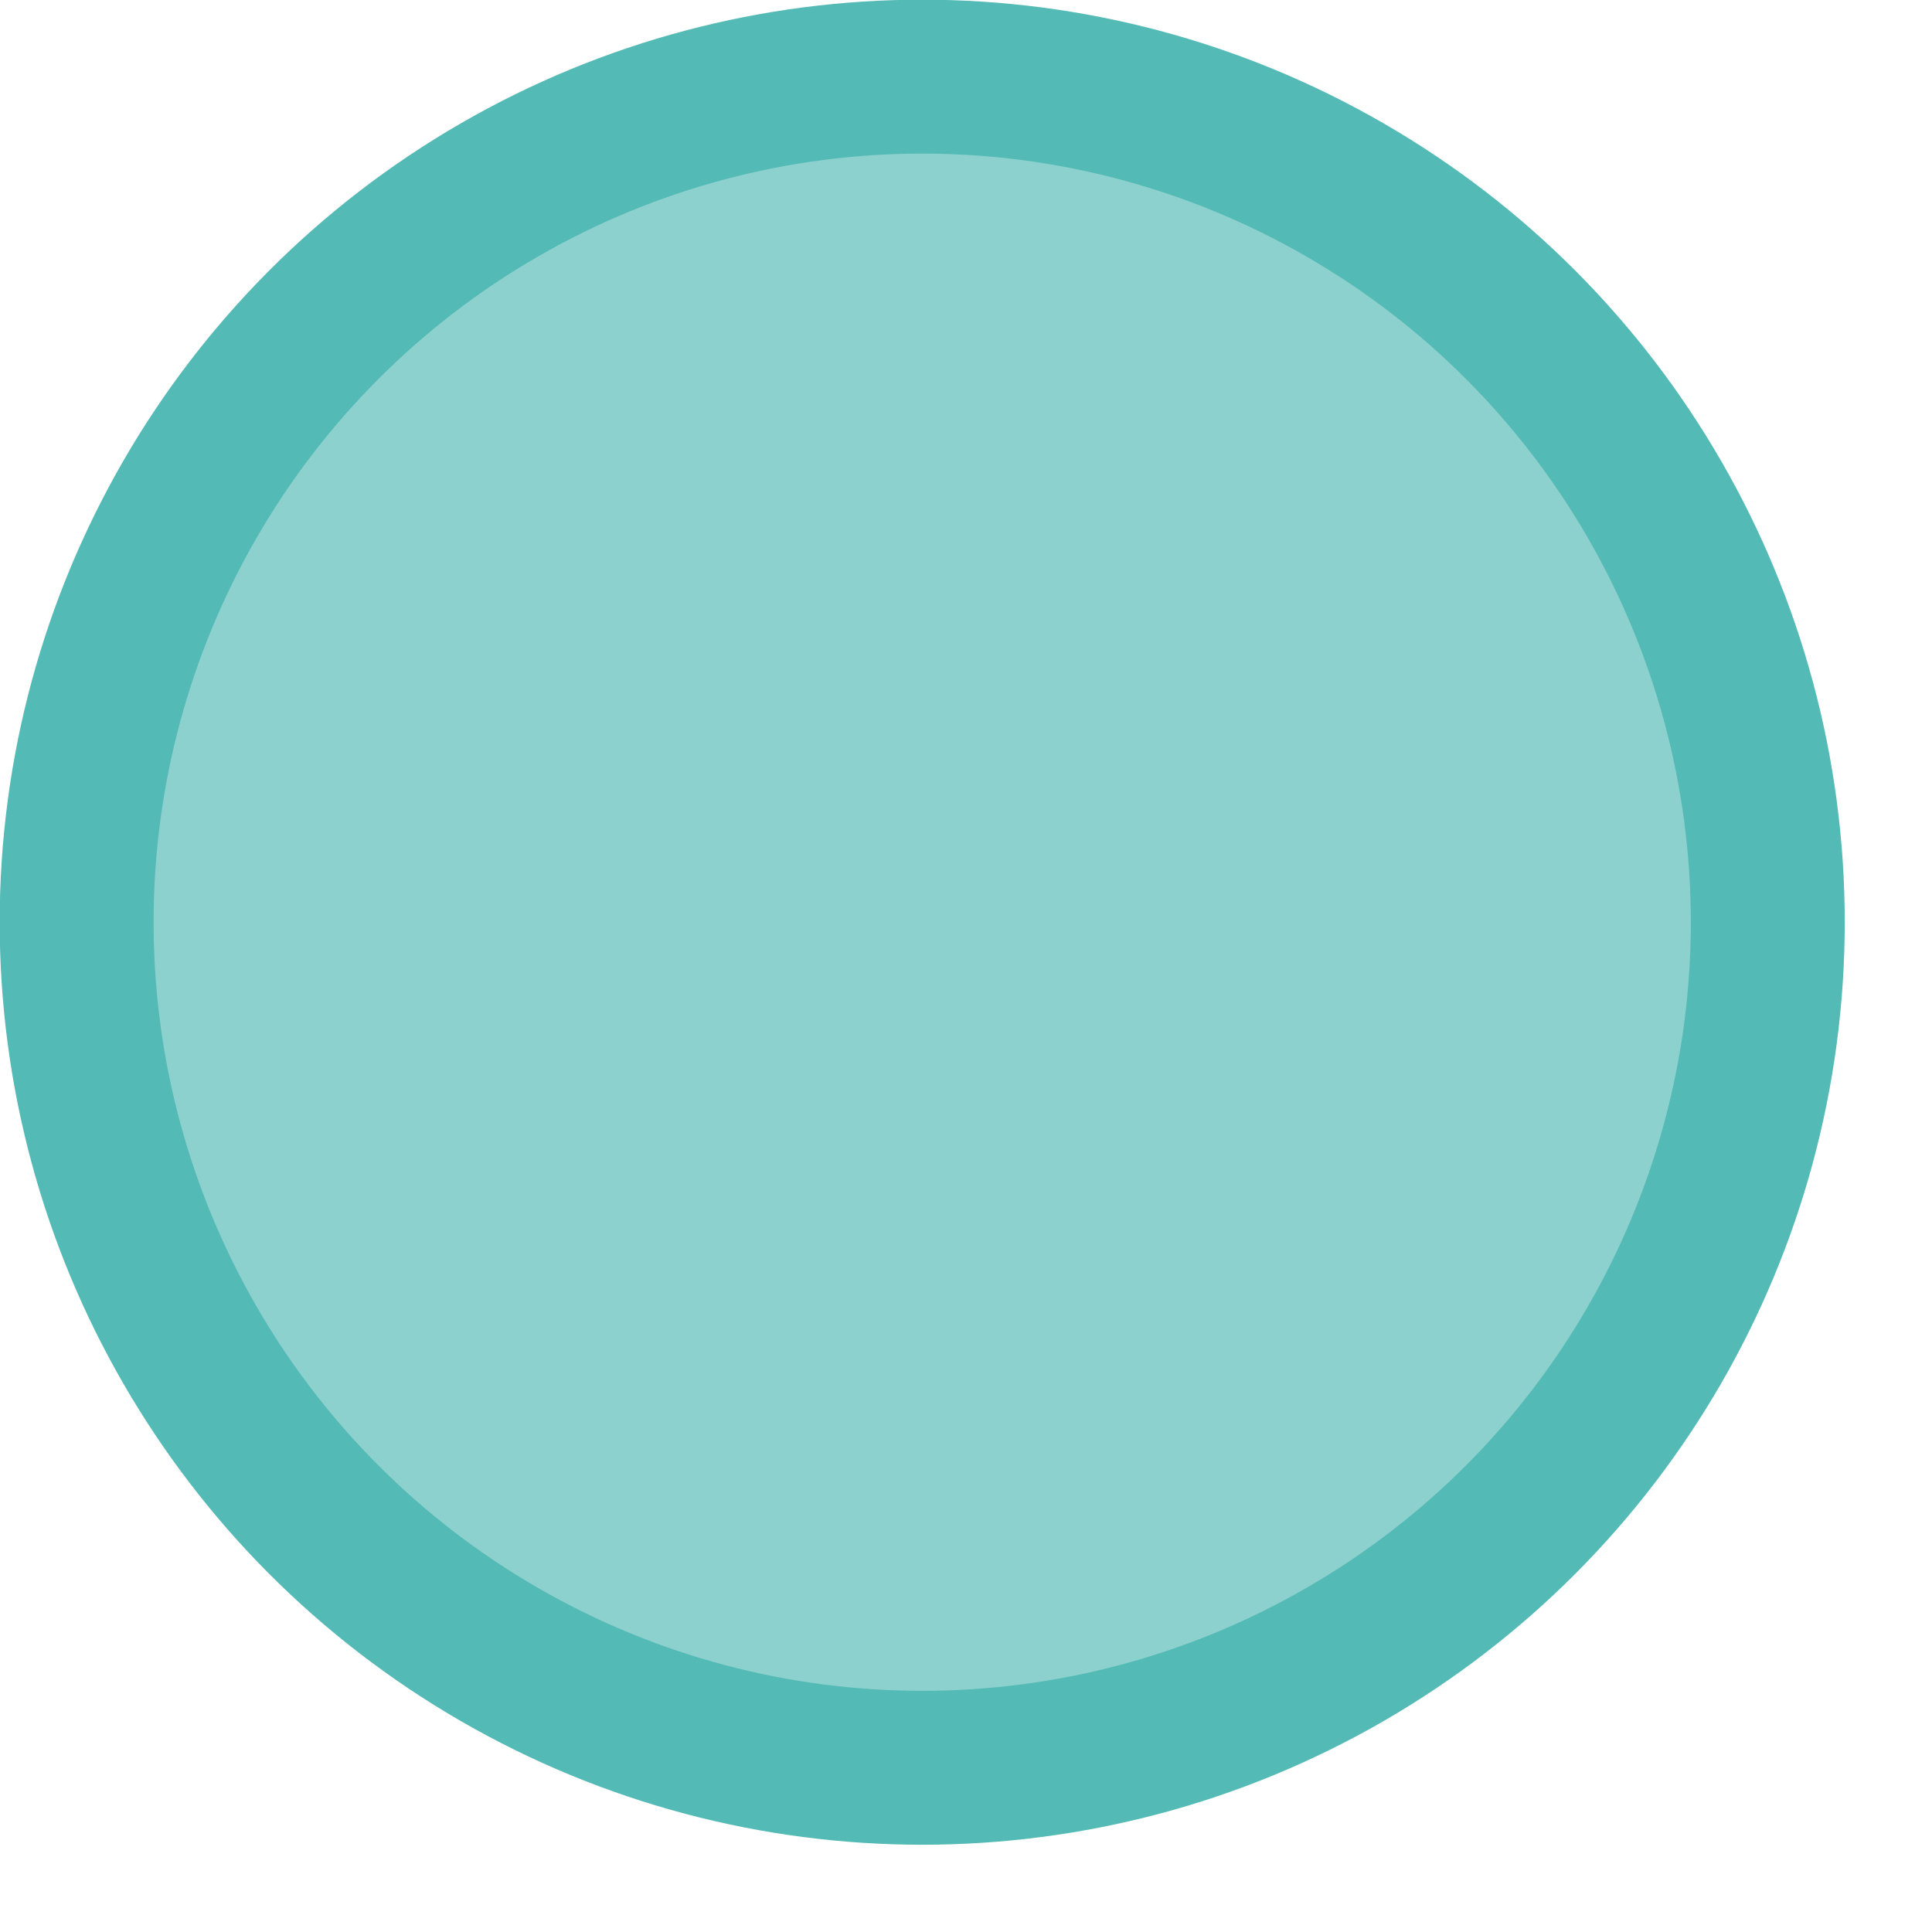 <?xml version="1.0" encoding="utf-8"?>
<svg xmlns="http://www.w3.org/2000/svg" fill="none" height="100%" overflow="visible" preserveAspectRatio="none" style="display: block;" viewBox="0 0 3 3" width="100%">
<circle cx="1.432" cy="1.432" fill="#8DD1CE" id="Ellipse 21" r="1.313" stroke="#54BAB5" stroke-width="0.239"/>
</svg>
